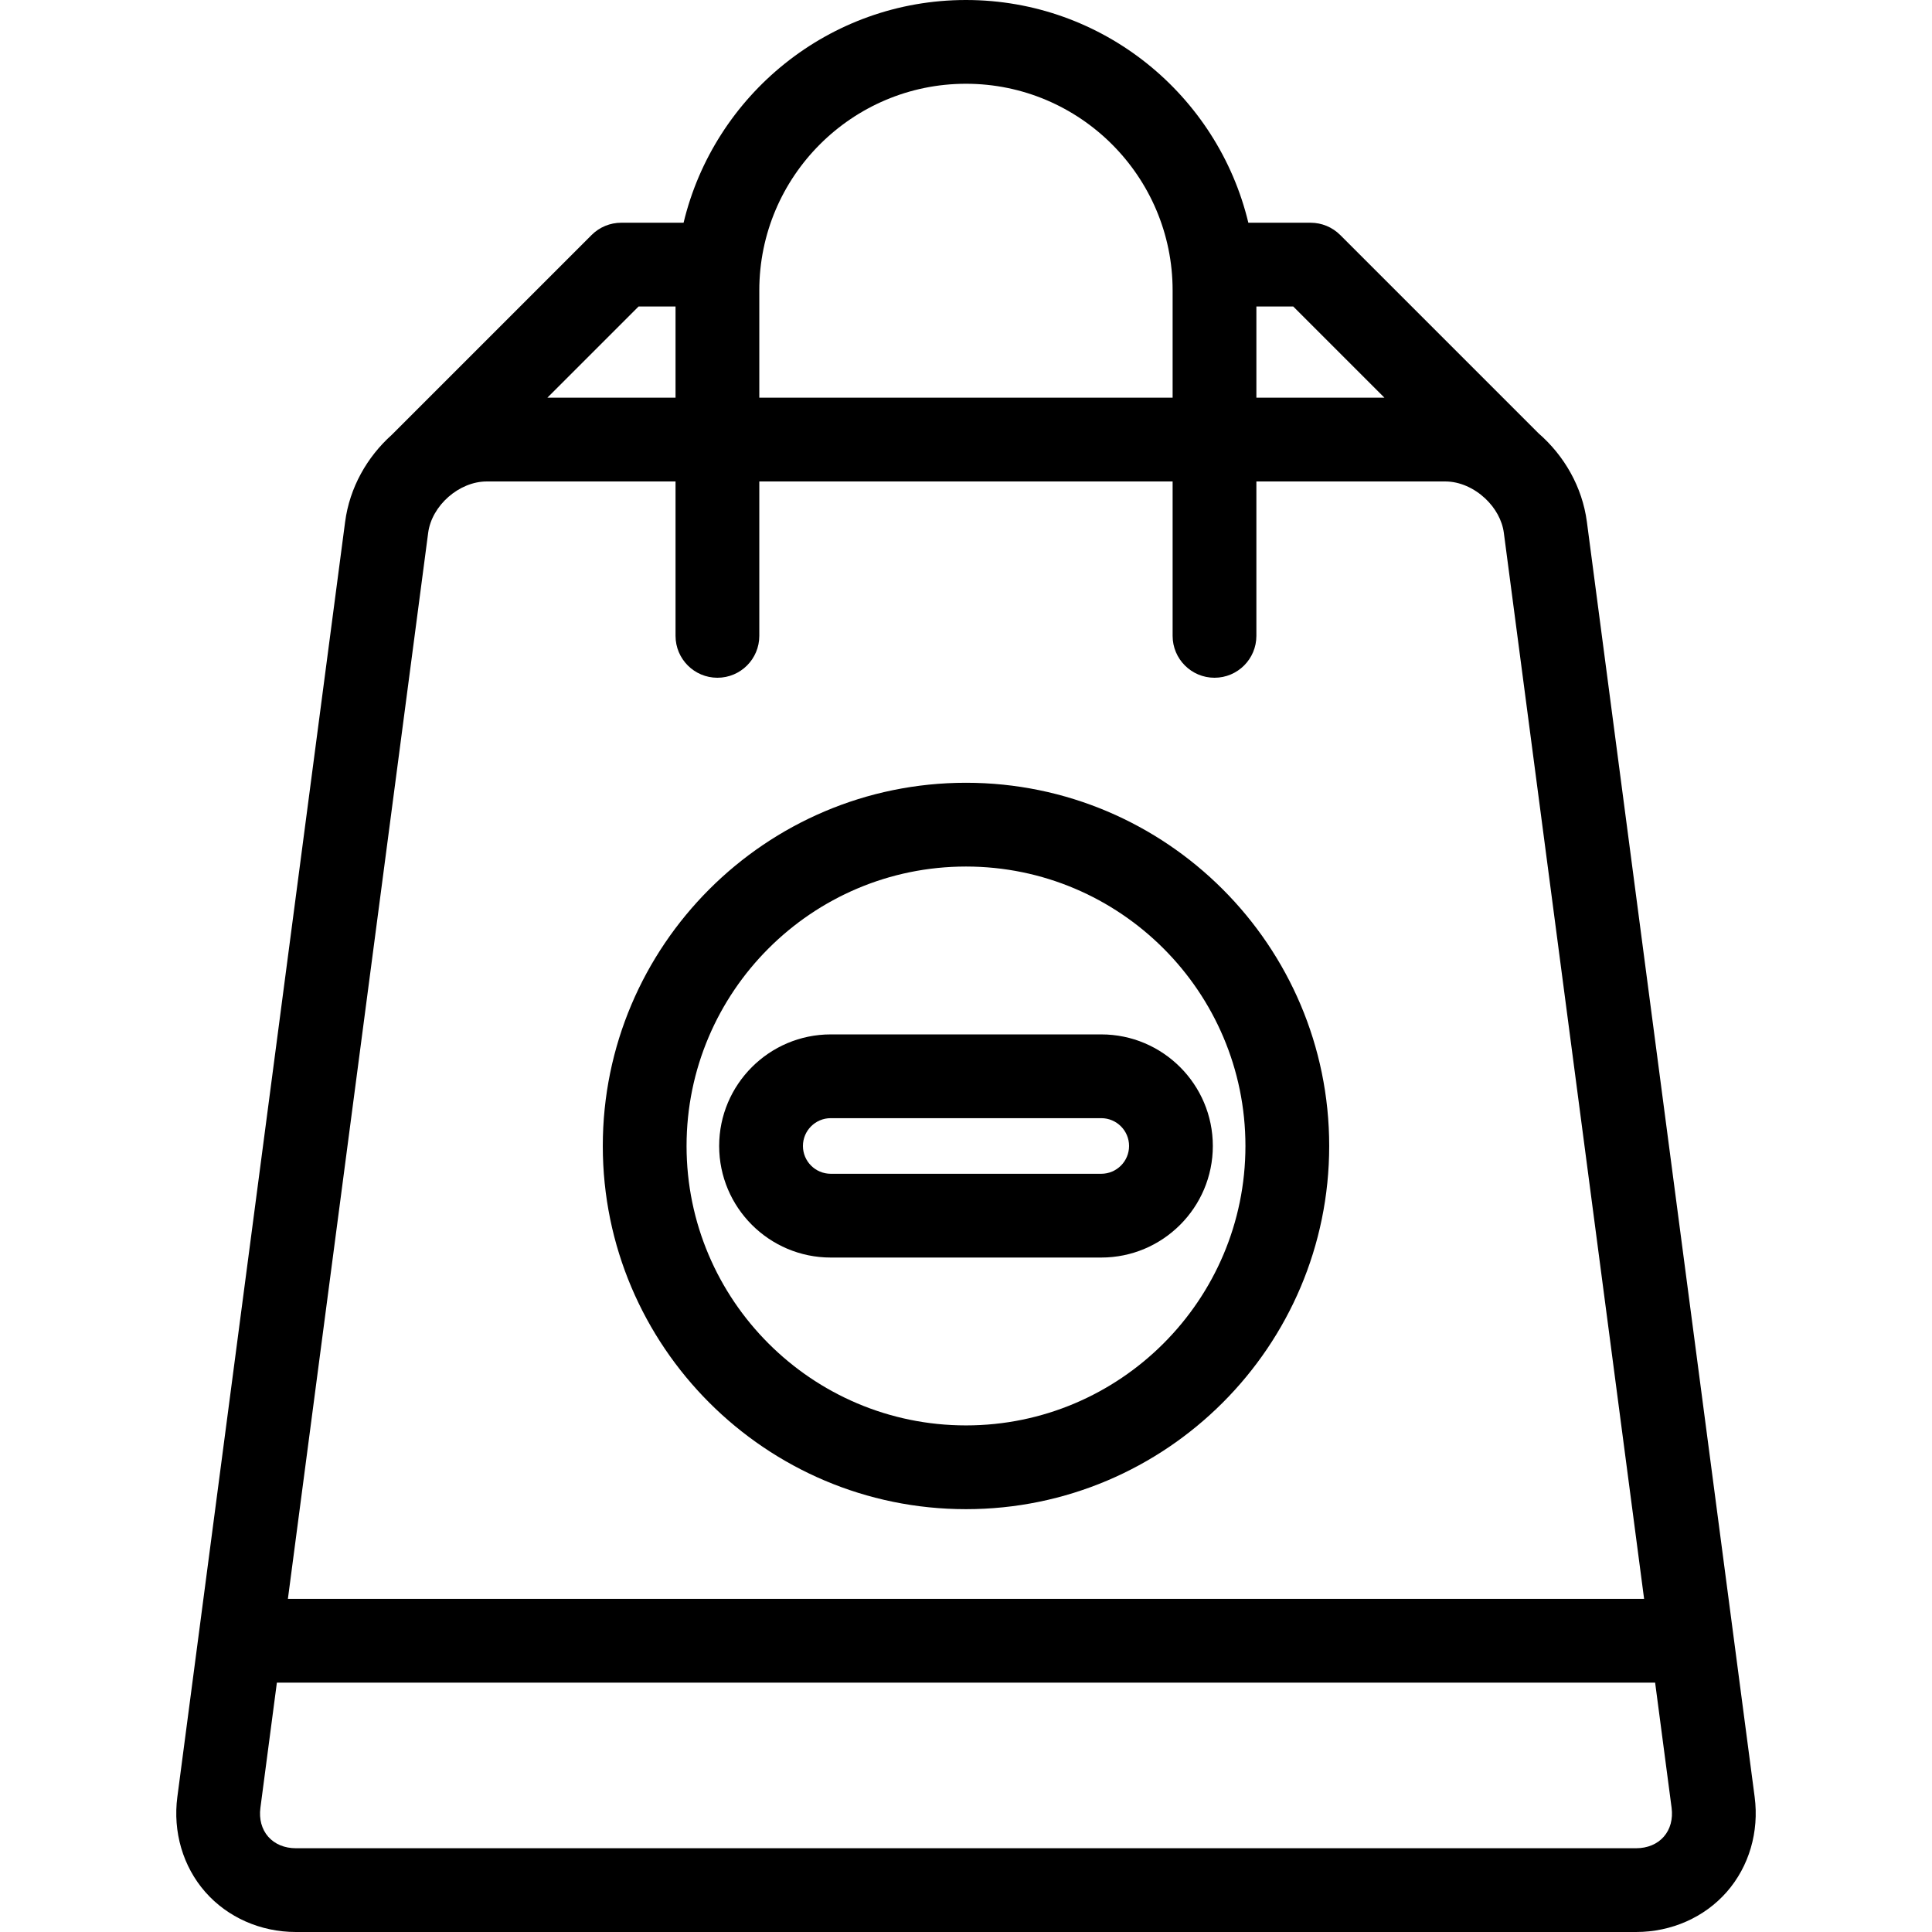 <?xml version="1.0" encoding="iso-8859-1"?>
<!-- Uploaded to: SVG Repo, www.svgrepo.com, Generator: SVG Repo Mixer Tools -->
<!DOCTYPE svg PUBLIC "-//W3C//DTD SVG 1.1//EN" "http://www.w3.org/Graphics/SVG/1.1/DTD/svg11.dtd">
<svg fill="#000000" height="800px" width="800px" version="1.1" id="Capa_1" xmlns="http://www.w3.org/2000/svg" xmlns:xlink="http://www.w3.org/1999/xlink" 
	 viewBox="0 0 480.201 480.201" xml:space="preserve">
<g>
	<path d="M436.119,446.613l-41.696-316.893c-1.146-8.715-5.637-16.477-12.039-22.039l-49.271-49.271
		c-1.952-1.952-4.601-3.049-7.361-3.049h-15.475C302.673,23.648,274.1,0,240.091,0s-62.582,23.648-70.185,55.36h-15.5
		c-2.761,0-5.409,1.097-7.361,3.049L97.4,108.053c-6.178,5.534-10.5,13.143-11.621,21.667L44.082,446.612
		c-1.144,8.692,1.382,17.306,6.931,23.633c5.549,6.327,13.76,9.956,22.526,9.956h333.121c8.767,0,16.978-3.629,22.526-9.956
		C434.736,463.918,437.263,455.305,436.119,446.613z M344.106,98.848h-31.829V76.181h9.163L344.106,98.848z M240.091,20.82
		c28.323,0,51.365,23.043,51.365,51.365v26.662h-102.73V72.186C188.725,43.863,211.768,20.82,240.091,20.82z M158.718,76.181h9.188
		v22.667H136.05L158.718,76.181z M106.421,132.436c0.895-6.802,7.698-12.768,14.559-12.768h46.926v38.378
		c0,5.749,4.661,10.41,10.41,10.41c5.749,0,10.41-4.661,10.41-10.41v-38.378h102.73v38.377c0,5.749,4.661,10.41,10.41,10.41
		c5.749,0,10.41-4.661,10.41-10.41v-38.377h46.947c3.616,0,7.207,1.667,9.934,4.23l0.027,0.027c0.009,0.009,0.02,0.017,0.029,0.026
		c2.418,2.294,4.148,5.292,4.568,8.484l34.864,264.97H71.556L106.421,132.436z M413.534,456.517
		c-1.62,1.847-4.061,2.864-6.873,2.864H73.54c-2.813,0-5.253-1.017-6.873-2.864c-1.619-1.846-2.309-4.399-1.942-7.188l4.093-31.103
		h342.567l4.093,31.103C415.843,452.118,415.154,454.67,413.534,456.517z"/>
	<path d="M240.1,375.106c49.778,0,90.275-40.497,90.275-90.274c0-49.777-40.497-90.274-90.275-90.274
		c-49.777,0-90.275,40.497-90.275,90.274C149.826,334.61,190.323,375.106,240.1,375.106z M240.1,215.378
		c38.298,0,69.455,31.157,69.455,69.454c0,38.297-31.157,69.454-69.455,69.454c-38.297,0-69.455-31.156-69.455-69.454
		C170.646,246.536,201.803,215.378,240.1,215.378z"/>
	<path d="M273.72,312.564c15.291,0,27.731-12.44,27.731-27.731c0-15.291-12.44-27.731-27.731-27.731h-67.241
		c-15.29,0-27.73,12.441-27.73,27.731c0,15.291,12.439,27.731,27.73,27.731H273.72z M199.57,284.833c0-3.811,3.1-6.911,6.91-6.911
		h67.241c3.811,0,6.911,3.1,6.911,6.911c0,3.811-3.1,6.911-6.911,6.911h-67.241C202.67,291.743,199.57,288.643,199.57,284.833z"/>
</g>
</svg>